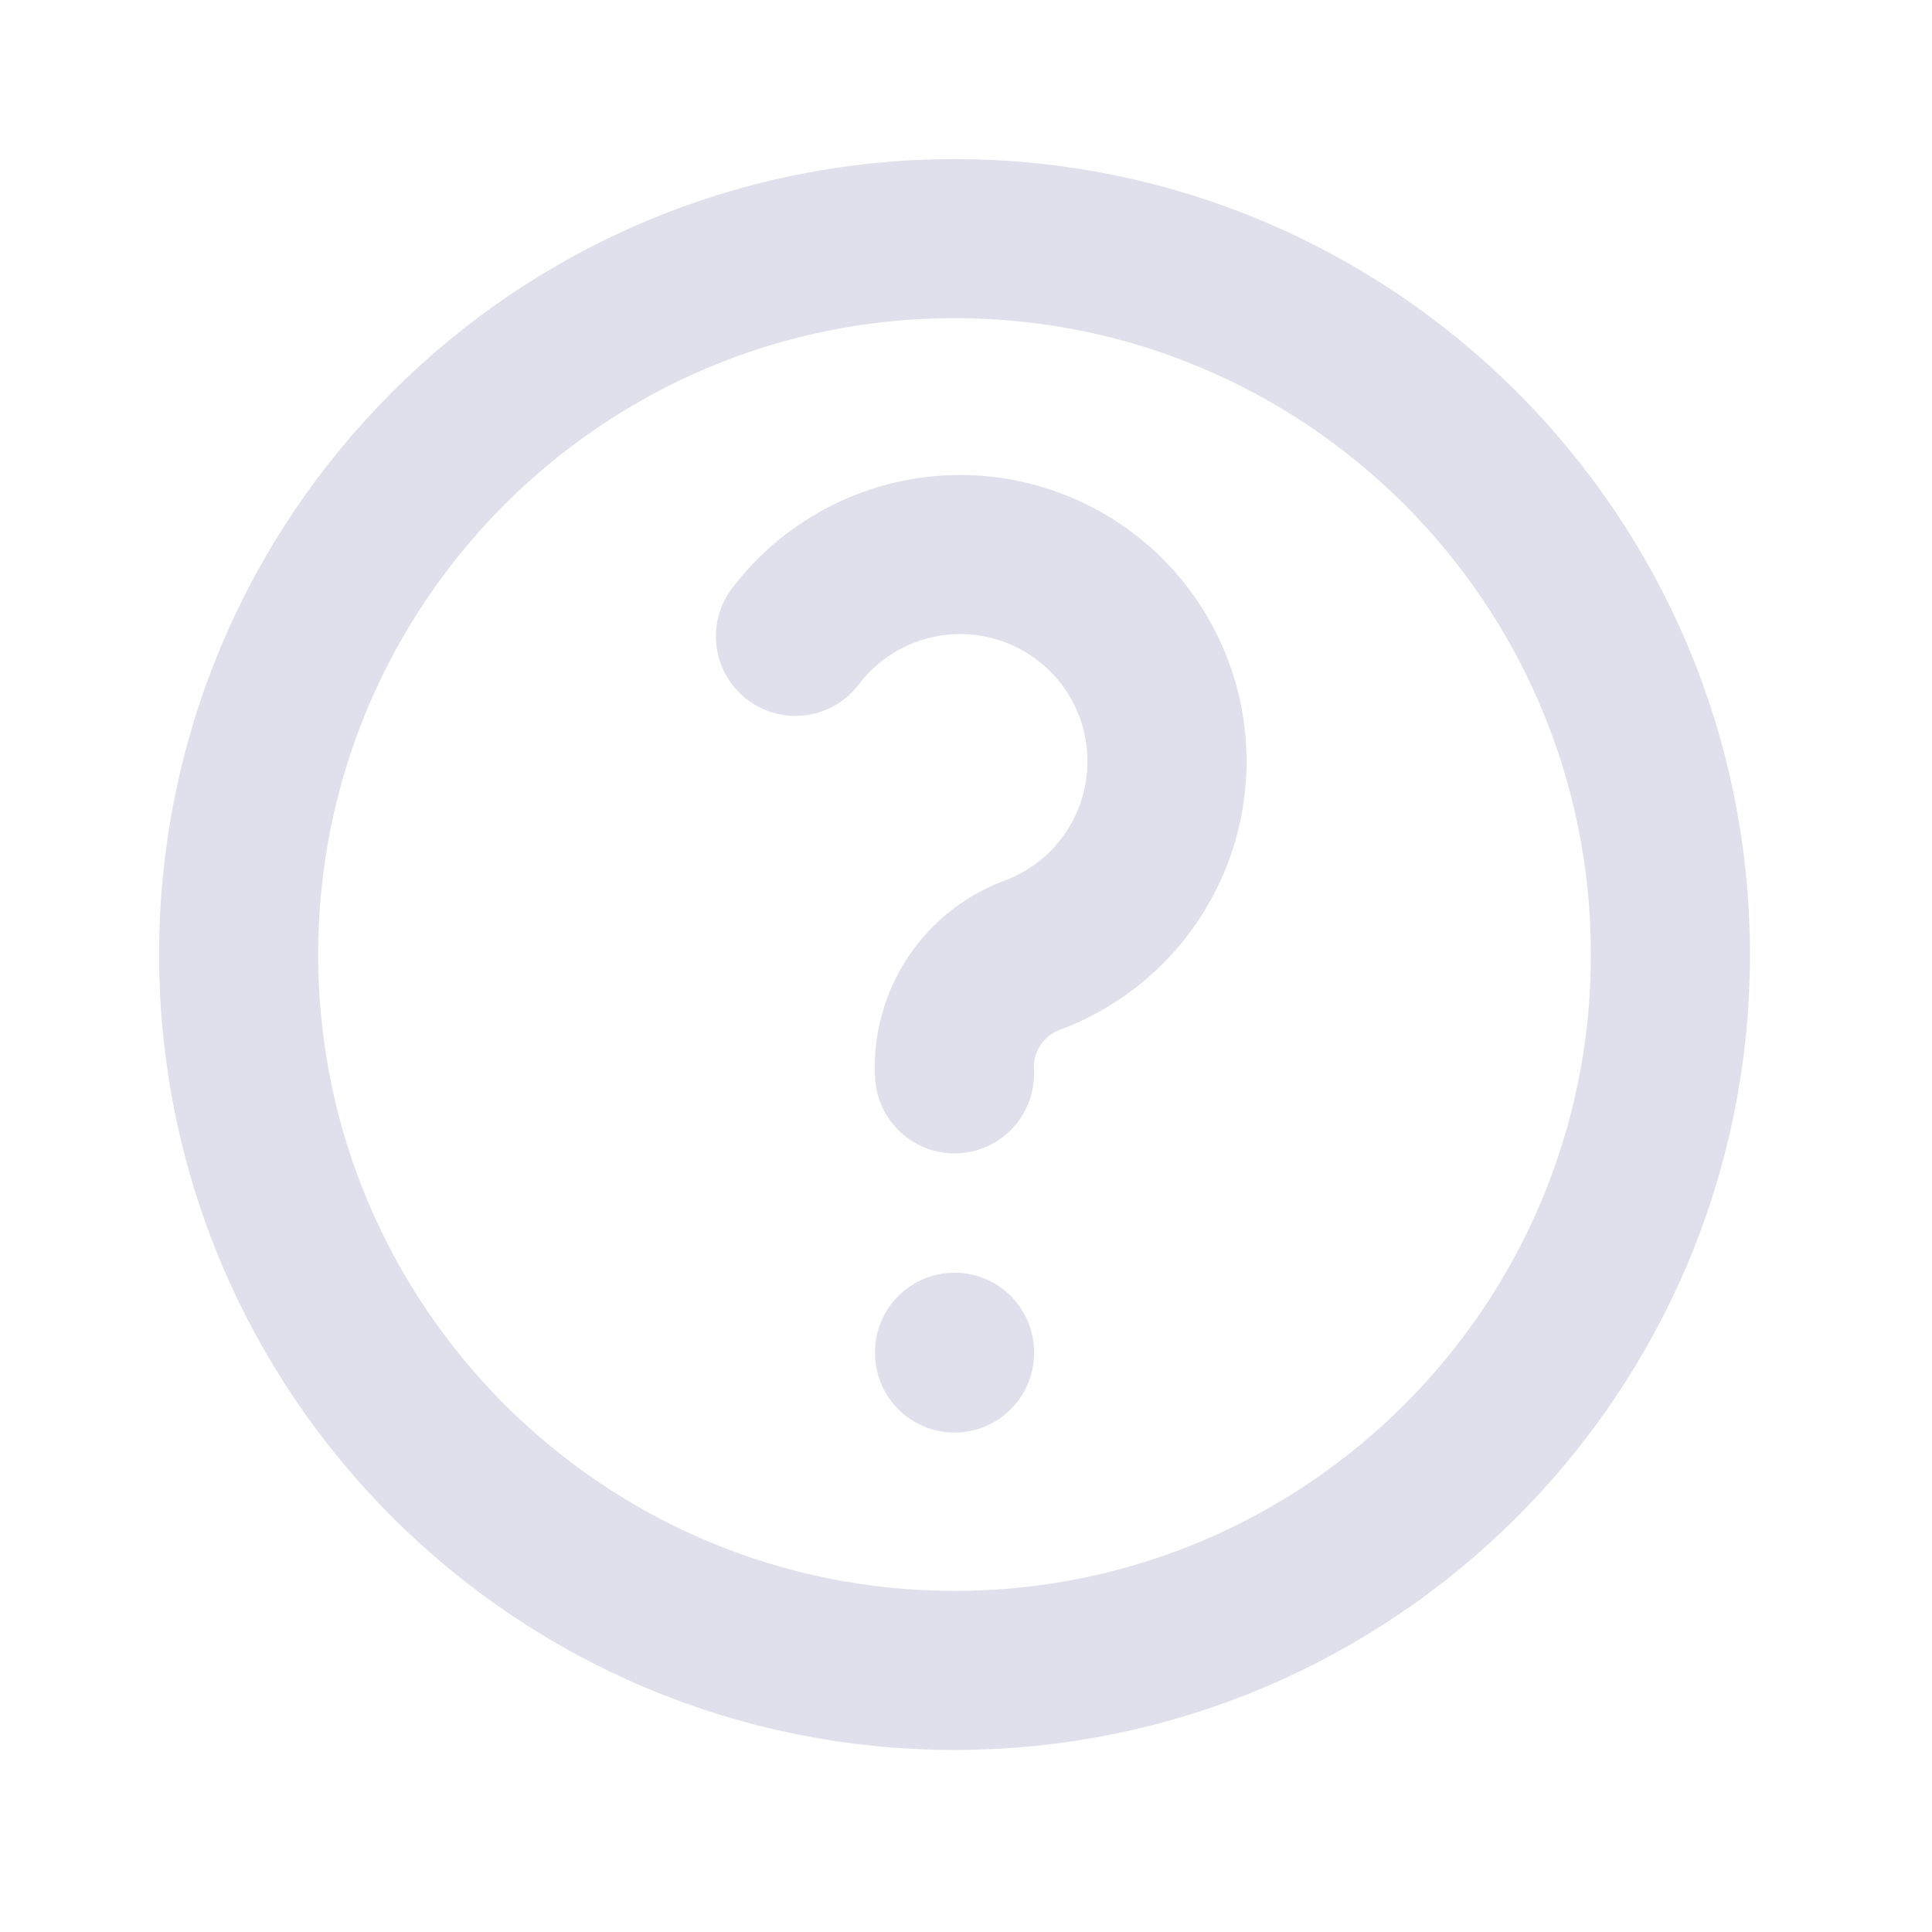 <svg width="64" height="64" viewBox="0 0 64 64" fill="none" xmlns="http://www.w3.org/2000/svg">
<path d="M31.62 55.335C44.717 55.335 55.335 44.717 55.335 31.62C55.335 18.523 44.717 7.905 31.62 7.905C18.523 7.905 7.905 18.523 7.905 31.62C7.905 44.717 18.523 55.335 31.62 55.335Z" stroke="#DFE0EB" stroke-width="5.27" stroke-linecap="round" stroke-linejoin="round"/>
<path d="M31.62 44.795V44.821" stroke="#DFE0EB" stroke-width="5.27" stroke-linecap="round" stroke-linejoin="round"/>
<path d="M31.62 35.572C31.572 34.717 31.802 33.869 32.278 33.156C32.753 32.443 33.447 31.904 34.255 31.62C35.245 31.241 36.134 30.638 36.852 29.857C37.569 29.076 38.096 28.14 38.39 27.121C38.684 26.102 38.738 25.029 38.547 23.986C38.356 22.943 37.925 21.959 37.289 21.11C36.653 20.262 35.828 19.573 34.88 19.098C33.932 18.622 32.887 18.373 31.827 18.37C30.767 18.367 29.72 18.61 28.77 19.081C27.819 19.551 26.991 20.235 26.35 21.08" stroke="#DFE0EB" stroke-width="5.27" stroke-linecap="round" stroke-linejoin="round"/>
</svg>
